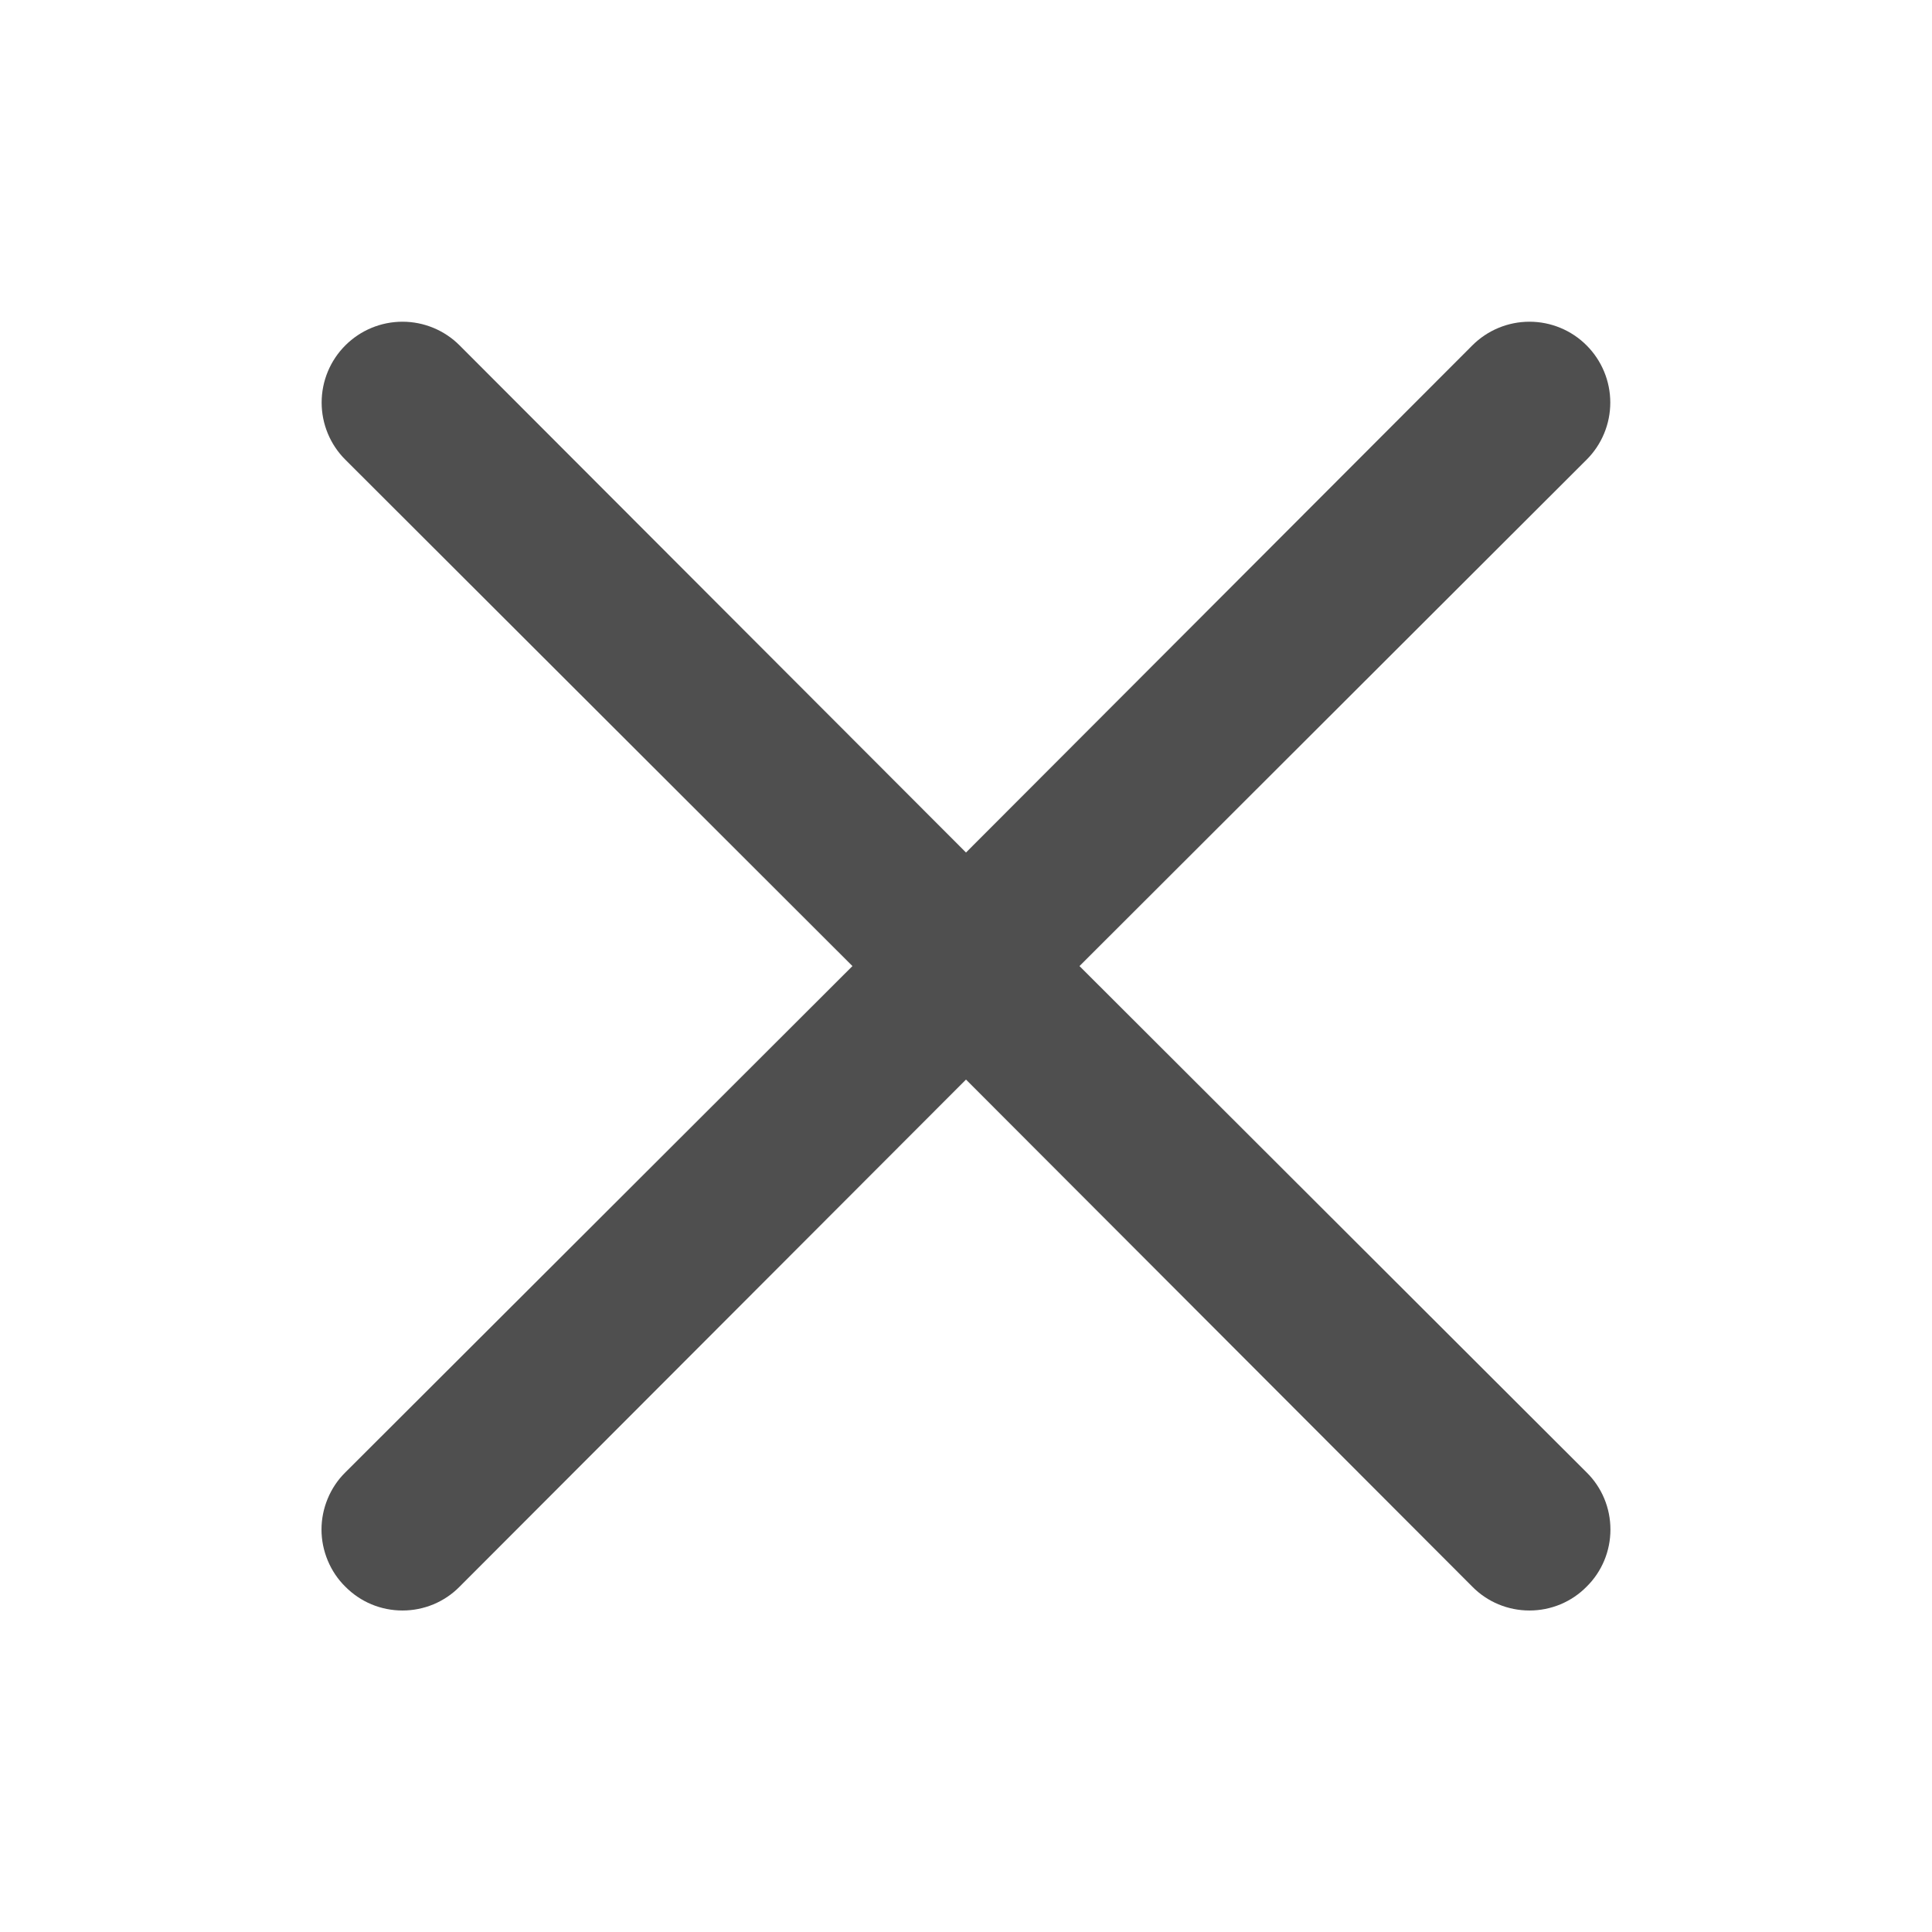 <svg width="27" height="27" viewBox="0 0 27 27" fill="none" xmlns="http://www.w3.org/2000/svg">
<path d="M15.086 13.501L22.173 6.424C22.385 6.213 22.504 5.925 22.504 5.626C22.504 5.326 22.385 5.039 22.173 4.827C21.962 4.615 21.674 4.496 21.375 4.496C21.075 4.496 20.788 4.615 20.576 4.827L13.5 11.914L6.423 4.827C6.212 4.615 5.924 4.496 5.625 4.496C5.325 4.496 5.038 4.615 4.826 4.827C4.614 5.039 4.495 5.326 4.495 5.626C4.495 5.925 4.614 6.213 4.826 6.424L11.913 13.501L4.826 20.577C4.72 20.681 4.637 20.806 4.58 20.943C4.523 21.08 4.493 21.227 4.493 21.376C4.493 21.524 4.523 21.671 4.58 21.808C4.637 21.945 4.72 22.07 4.826 22.174C4.931 22.28 5.055 22.364 5.192 22.421C5.329 22.478 5.476 22.507 5.625 22.507C5.773 22.507 5.92 22.478 6.057 22.421C6.194 22.364 6.319 22.28 6.423 22.174L13.5 15.087L20.576 22.174C20.68 22.28 20.805 22.364 20.942 22.421C21.079 22.478 21.226 22.507 21.375 22.507C21.523 22.507 21.67 22.478 21.807 22.421C21.944 22.364 22.069 22.28 22.173 22.174C22.279 22.07 22.363 21.945 22.42 21.808C22.477 21.671 22.506 21.524 22.506 21.376C22.506 21.227 22.477 21.08 22.42 20.943C22.363 20.806 22.279 20.681 22.173 20.577L15.086 13.501Z" fill="#4F4F4F"/>
</svg>
